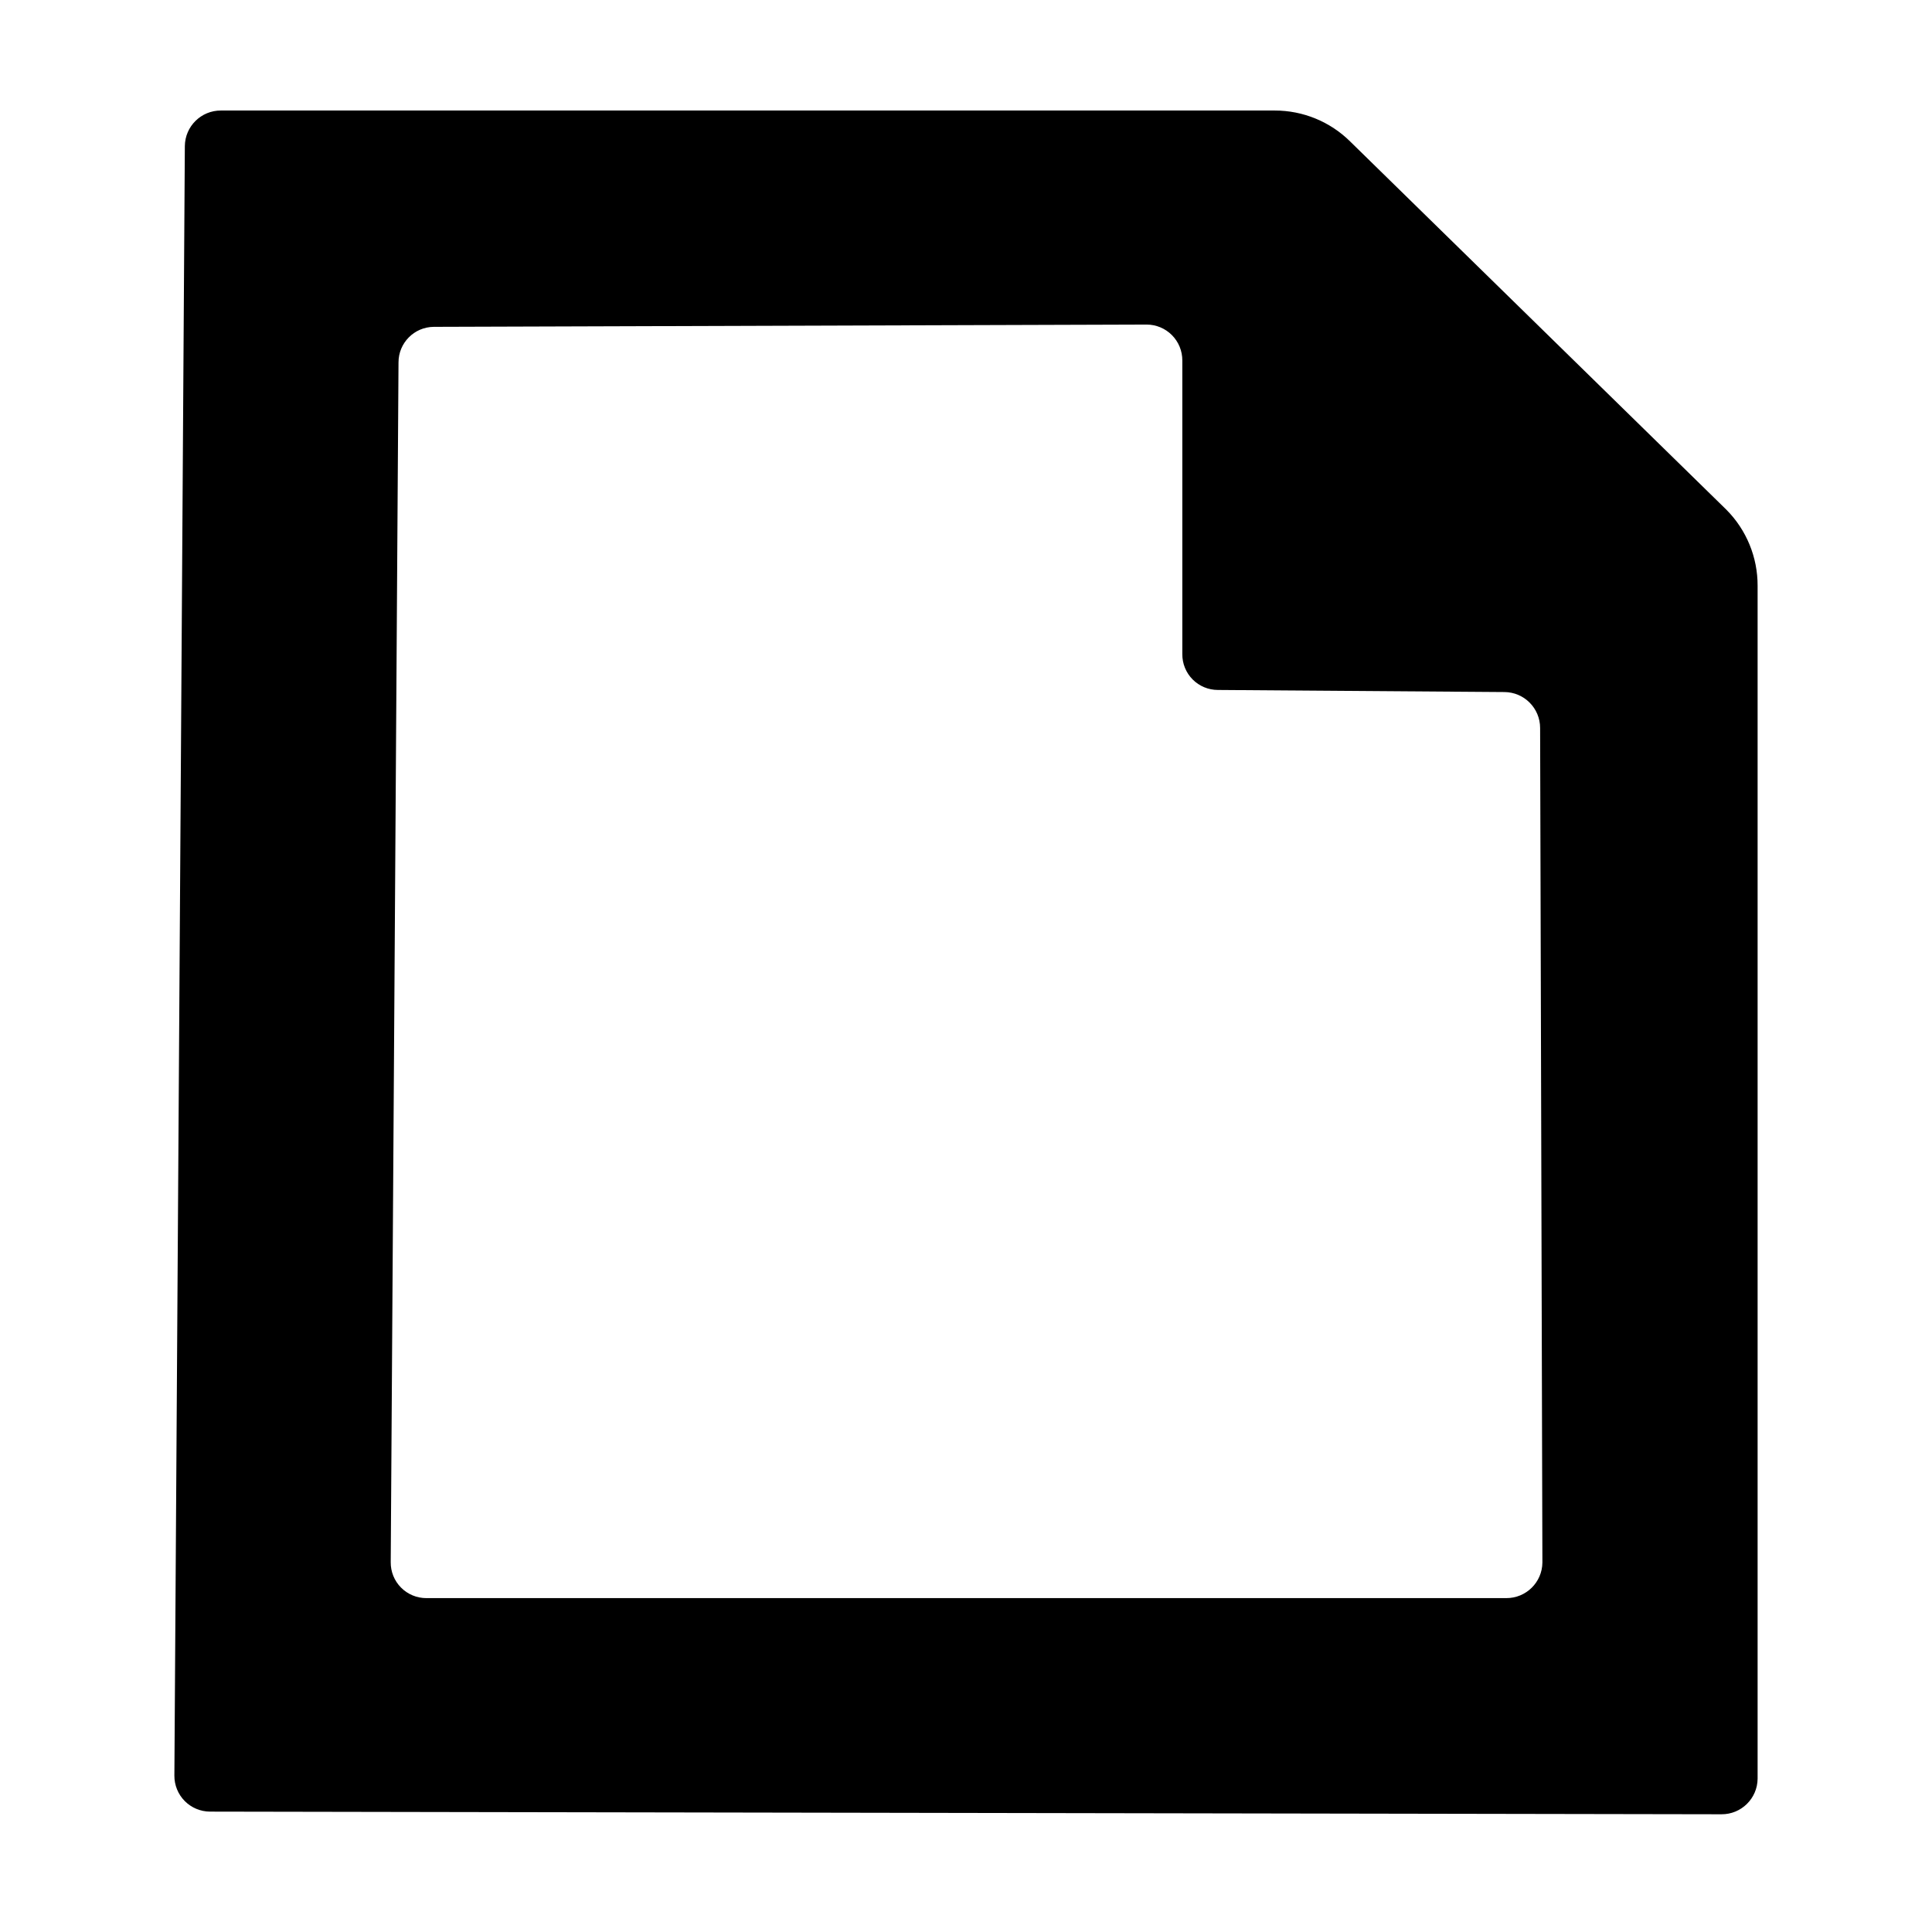 <?xml version="1.0" encoding="UTF-8"?>
<!-- Uploaded to: ICON Repo, www.iconrepo.com, Generator: ICON Repo Mixer Tools -->
<svg fill="#000000" width="800px" height="800px" version="1.1" viewBox="144 144 512 512" xmlns="http://www.w3.org/2000/svg">
 <path d="m600.21 624.8c5.242 0.031 9.52-4.18 9.574-9.418v-316.14c0.027-7.551-2.945-14.797-8.262-20.152l-99.605-97.488c-5.344-5.34-12.594-8.332-20.152-8.312h-279.21c-5.238-0.027-9.516 4.18-9.57 9.422l-2.773 431.86c-0.012 2.512 0.973 4.926 2.738 6.715 1.77 1.785 4.172 2.793 6.684 2.809zm-350.6-384.76c-0.004-5.164 4.156-9.367 9.32-9.422l188.93-0.605h-0.004c2.523 0 4.938 1.008 6.715 2.793 1.777 1.789 2.769 4.211 2.758 6.731v77.789c-0.027 2.516 0.953 4.938 2.723 6.727 1.77 1.789 4.184 2.793 6.699 2.793l75.926 0.555h-0.004c5.242 0.027 9.473 4.285 9.473 9.523l0.605 221.17c-0.055 5.238-4.332 9.449-9.574 9.422h-286.21c-2.519 0-4.93-1.008-6.699-2.797s-2.75-4.211-2.723-6.727z"/>
</svg>